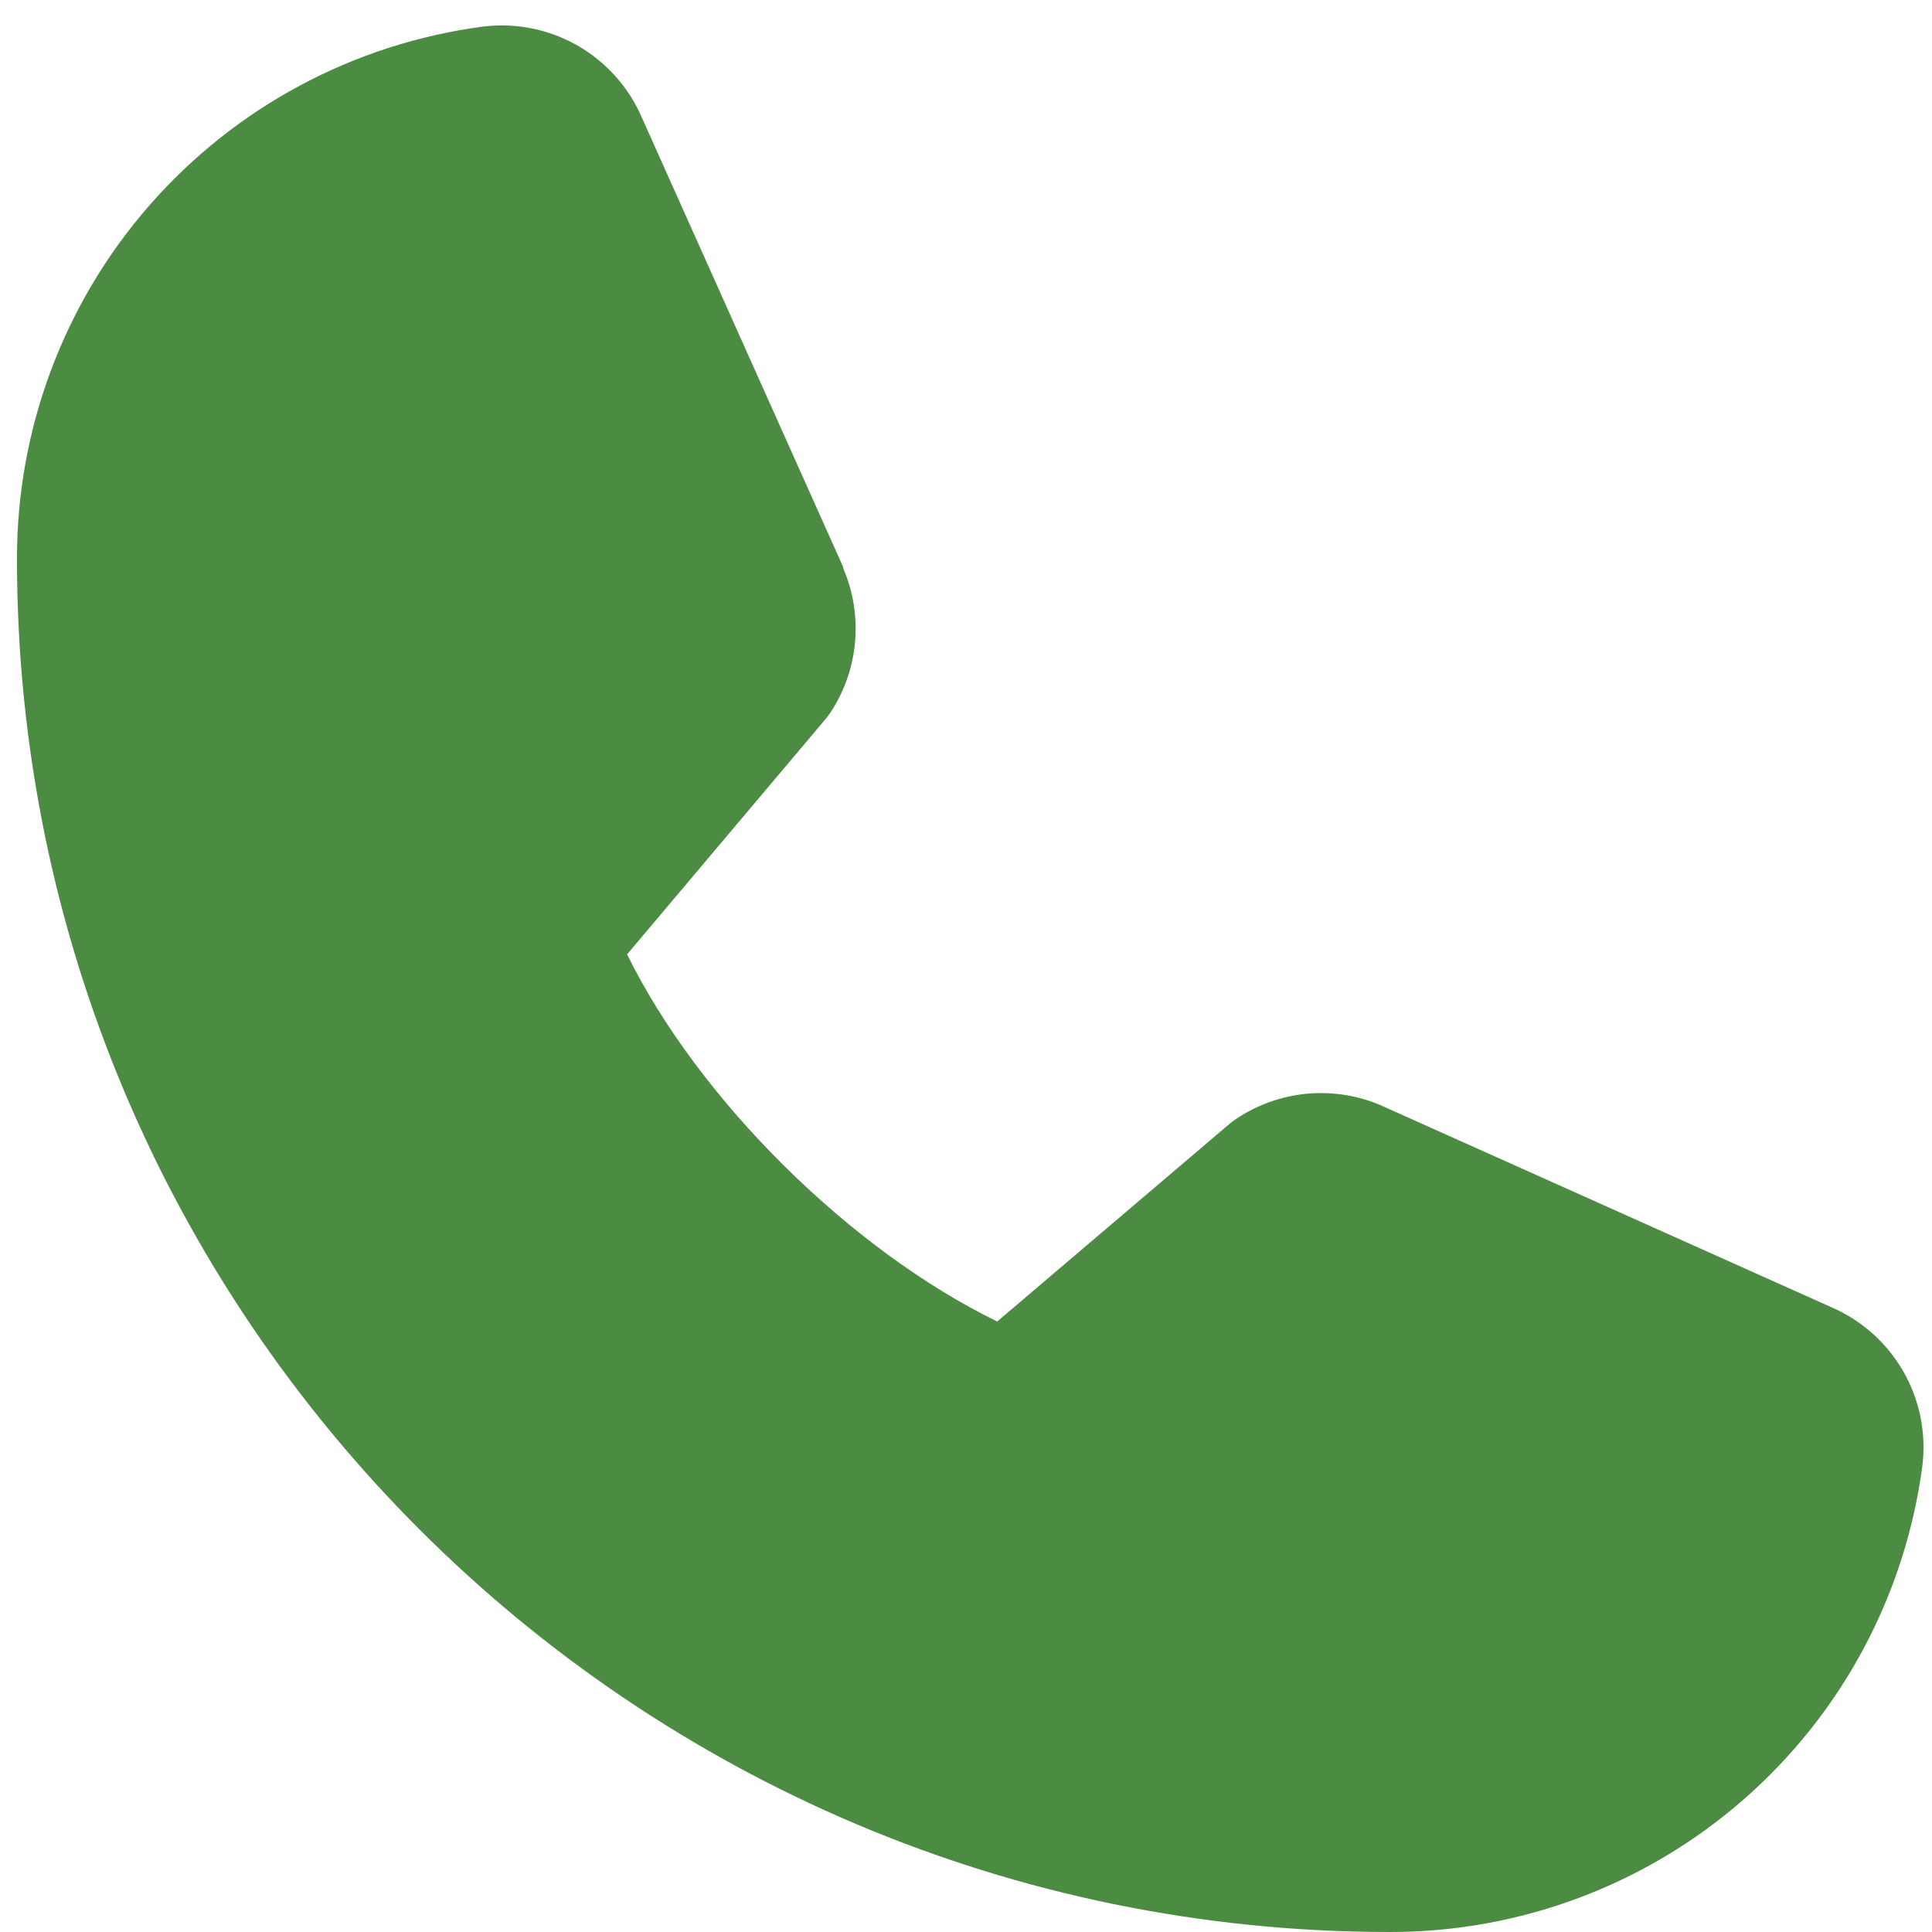 <svg width="38" height="38" viewBox="0 0 38 38" fill="none" xmlns="http://www.w3.org/2000/svg">
<path d="M37.811 28.827C37.477 31.368 36.229 33.7 34.301 35.388C32.373 37.076 29.896 38.004 27.334 38C12.446 38 0.334 25.887 0.334 11C0.329 8.437 1.257 5.96 2.945 4.032C4.633 2.104 6.965 0.856 9.506 0.522C10.149 0.444 10.799 0.575 11.361 0.897C11.922 1.219 12.365 1.713 12.622 2.307L16.582 11.148V11.17C16.779 11.625 16.861 12.121 16.819 12.615C16.778 13.109 16.614 13.584 16.344 14C16.31 14.05 16.275 14.097 16.237 14.144L12.334 18.771C13.738 21.625 16.723 24.584 19.614 25.992L24.178 22.109C24.223 22.071 24.27 22.036 24.319 22.004C24.733 21.727 25.211 21.558 25.707 21.512C26.204 21.467 26.704 21.545 27.163 21.741L27.187 21.753L36.02 25.711C36.615 25.967 37.111 26.41 37.434 26.971C37.757 27.533 37.889 28.184 37.811 28.827Z" fill="#4C8C42"/>
</svg>
